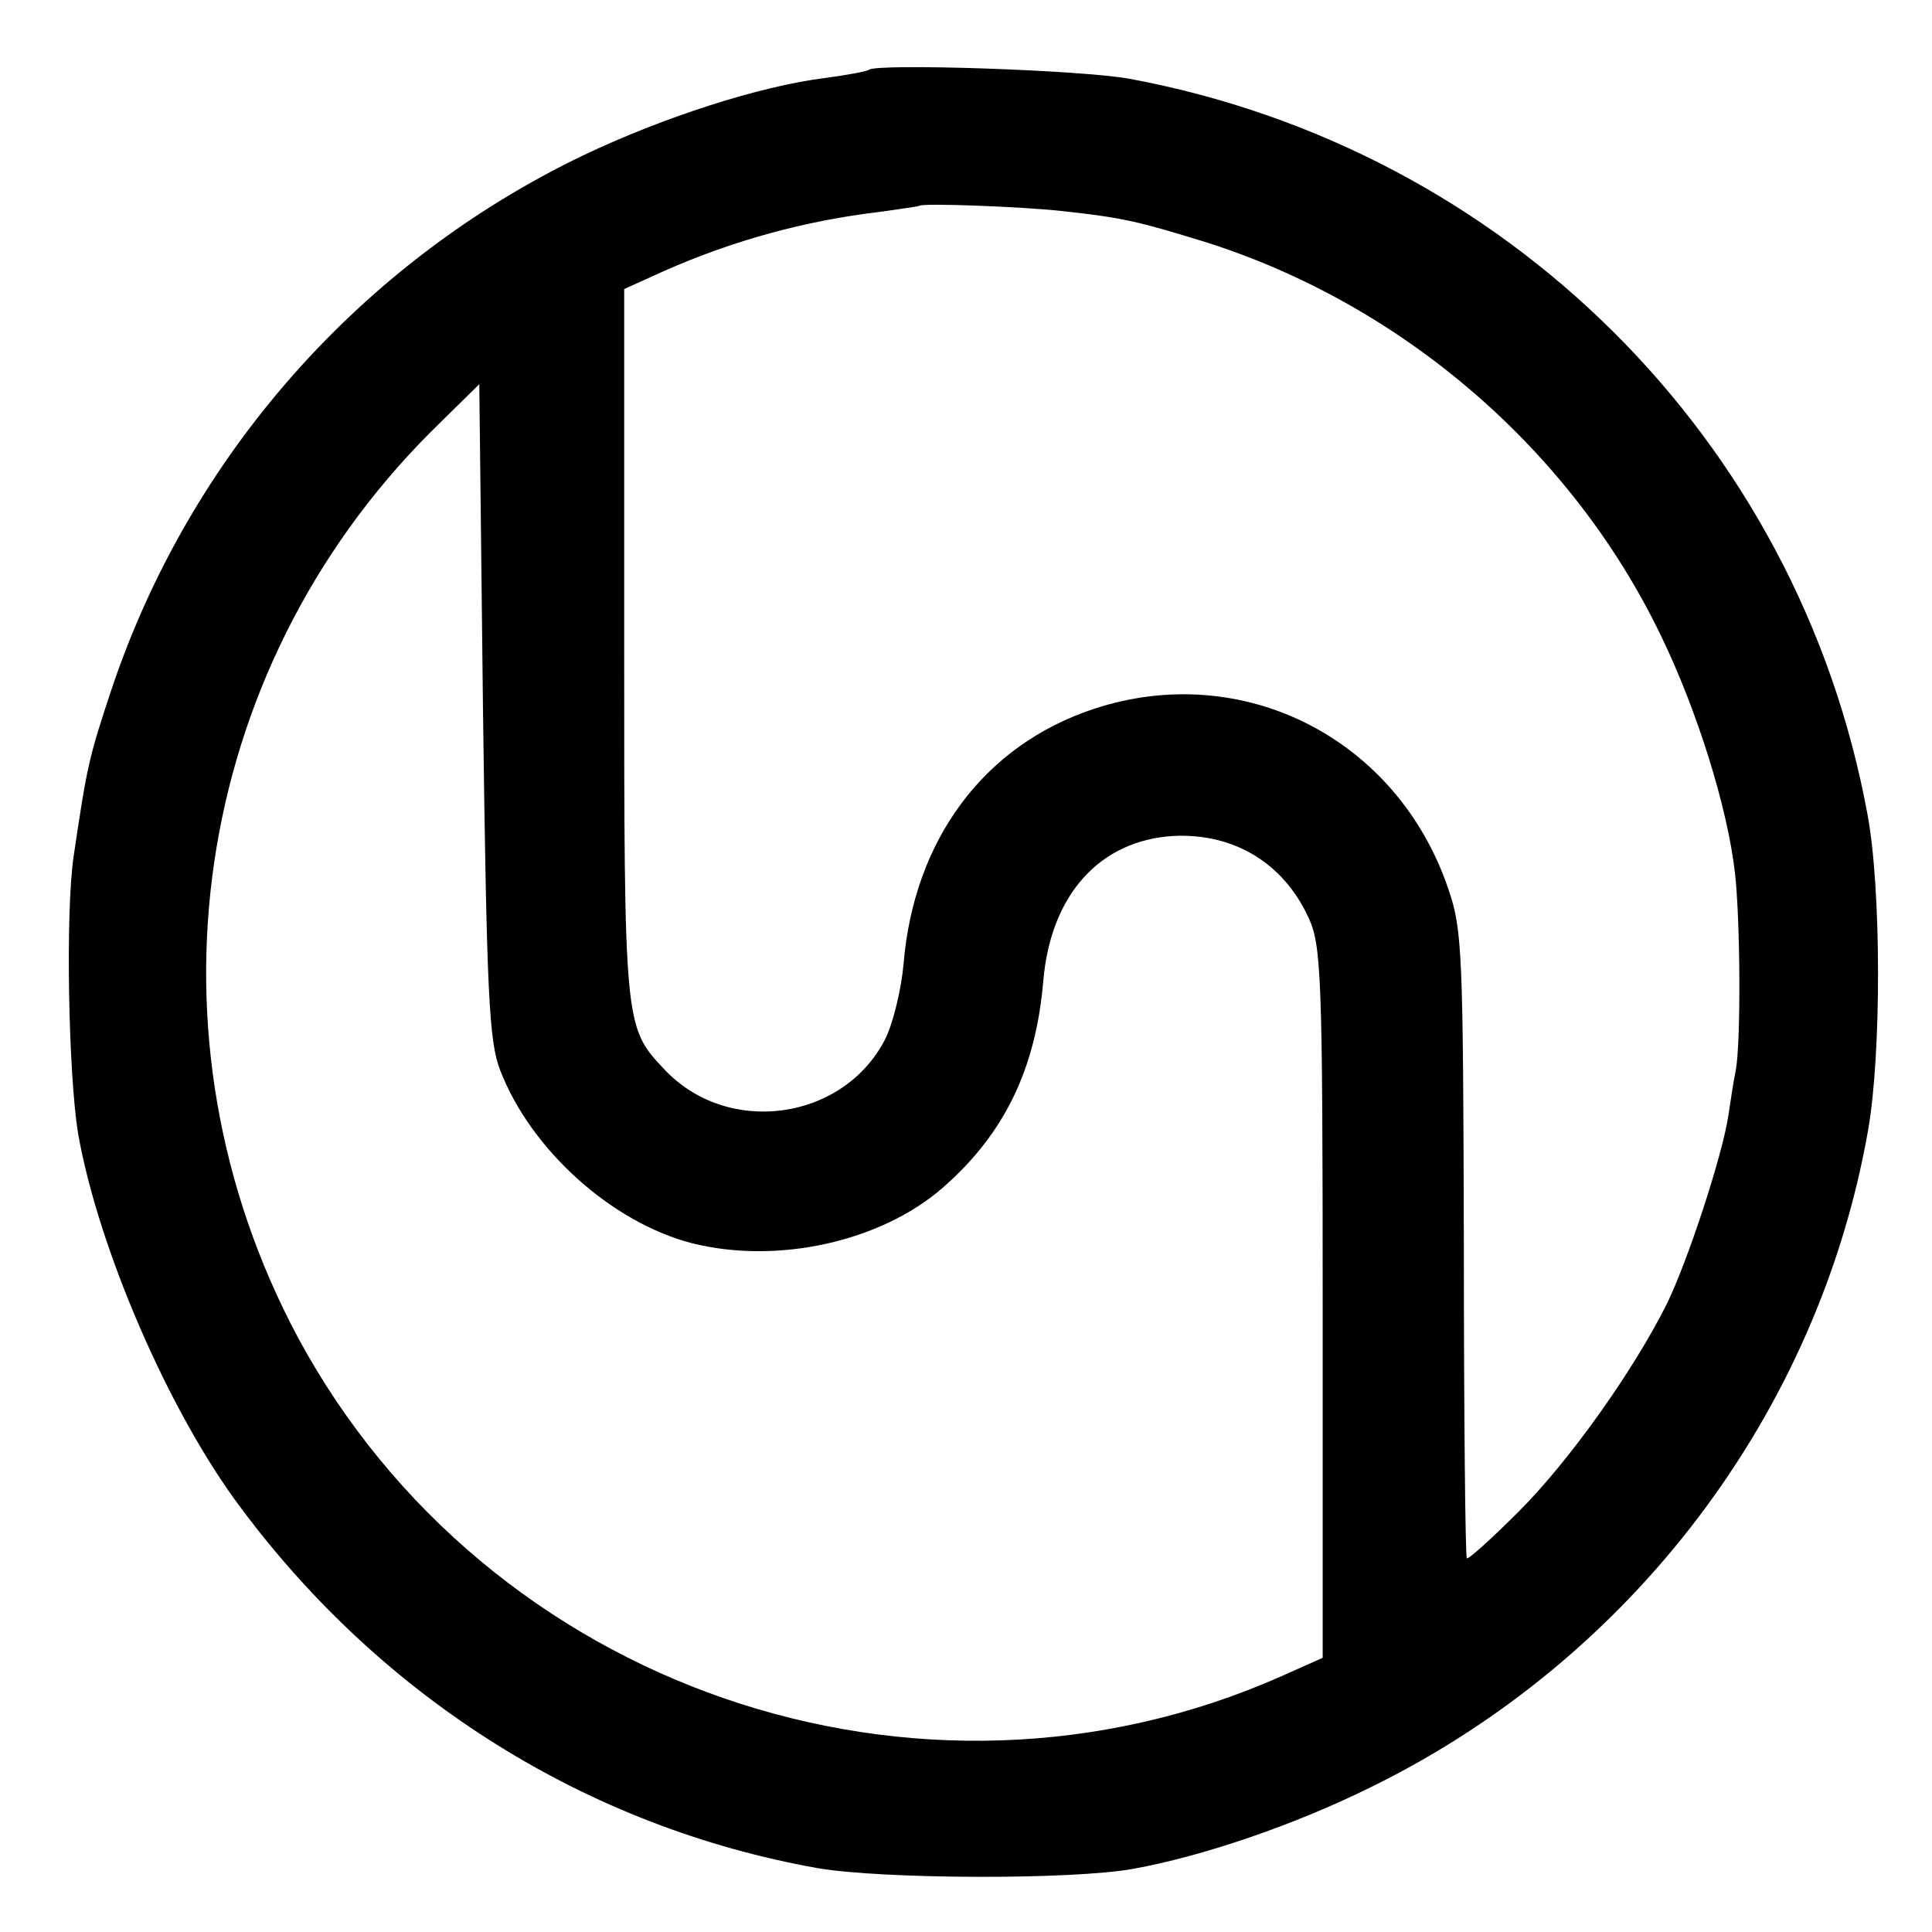 <?xml version="1.0" standalone="no"?>
<!DOCTYPE svg PUBLIC "-//W3C//DTD SVG 20010904//EN"
 "http://www.w3.org/TR/2001/REC-SVG-20010904/DTD/svg10.dtd">
<svg version="1.0" xmlns="http://www.w3.org/2000/svg"
 width="260pt" height="260pt" viewBox="0 0 260 260"
 preserveAspectRatio="xMidYMid meet">
<g transform="translate(0,260) scale(0.1,-0.1)"
fill="#000000" stroke="none">
<path d="M1169 2506 c-2 -2 -29 -7 -59 -11 -88 -11 -218 -53 -325 -104 -300
-144 -530 -405 -635 -719 -31 -93 -33 -104 -51 -225 -11 -76 -7 -291 6 -372
27 -154 122 -375 219 -504 192 -258 467 -430 776 -485 87 -15 342 -16 425 -1
94 17 217 59 320 110 351 172 602 503 669 884 18 102 18 326 -1 426 -93 504
-487 895 -993 989 -66 12 -341 21 -351 12z m260 -190 c83 -9 103 -14 194 -42
265 -84 492 -280 612 -529 49 -101 90 -232 100 -321 7 -64 8 -224 1 -264 -3
-14 -7 -41 -10 -61 -8 -54 -55 -197 -83 -254 -45 -90 -131 -211 -199 -279 -37
-37 -68 -65 -70 -63 -2 2 -4 192 -4 423 -1 393 -2 423 -21 478 -69 203 -277
308 -477 242 -148 -49 -242 -176 -256 -343 -3 -34 -14 -80 -25 -102 -57 -110
-213 -131 -298 -39 -53 56 -53 61 -53 573 l0 476 53 24 c95 42 191 68 292 80
27 4 51 7 52 8 4 4 137 -1 192 -7z m-756 -1156 c41 -107 150 -205 258 -233
115 -29 254 2 337 74 84 73 126 161 136 279 10 116 76 189 175 195 81 4 148
-36 182 -110 17 -37 19 -75 19 -518 l0 -478 -56 -25 c-488 -216 -1069 -15
-1323 456 -216 404 -144 895 178 1218 l66 65 5 -439 c5 -382 8 -445 23 -484z"/>
</g>
</svg>
